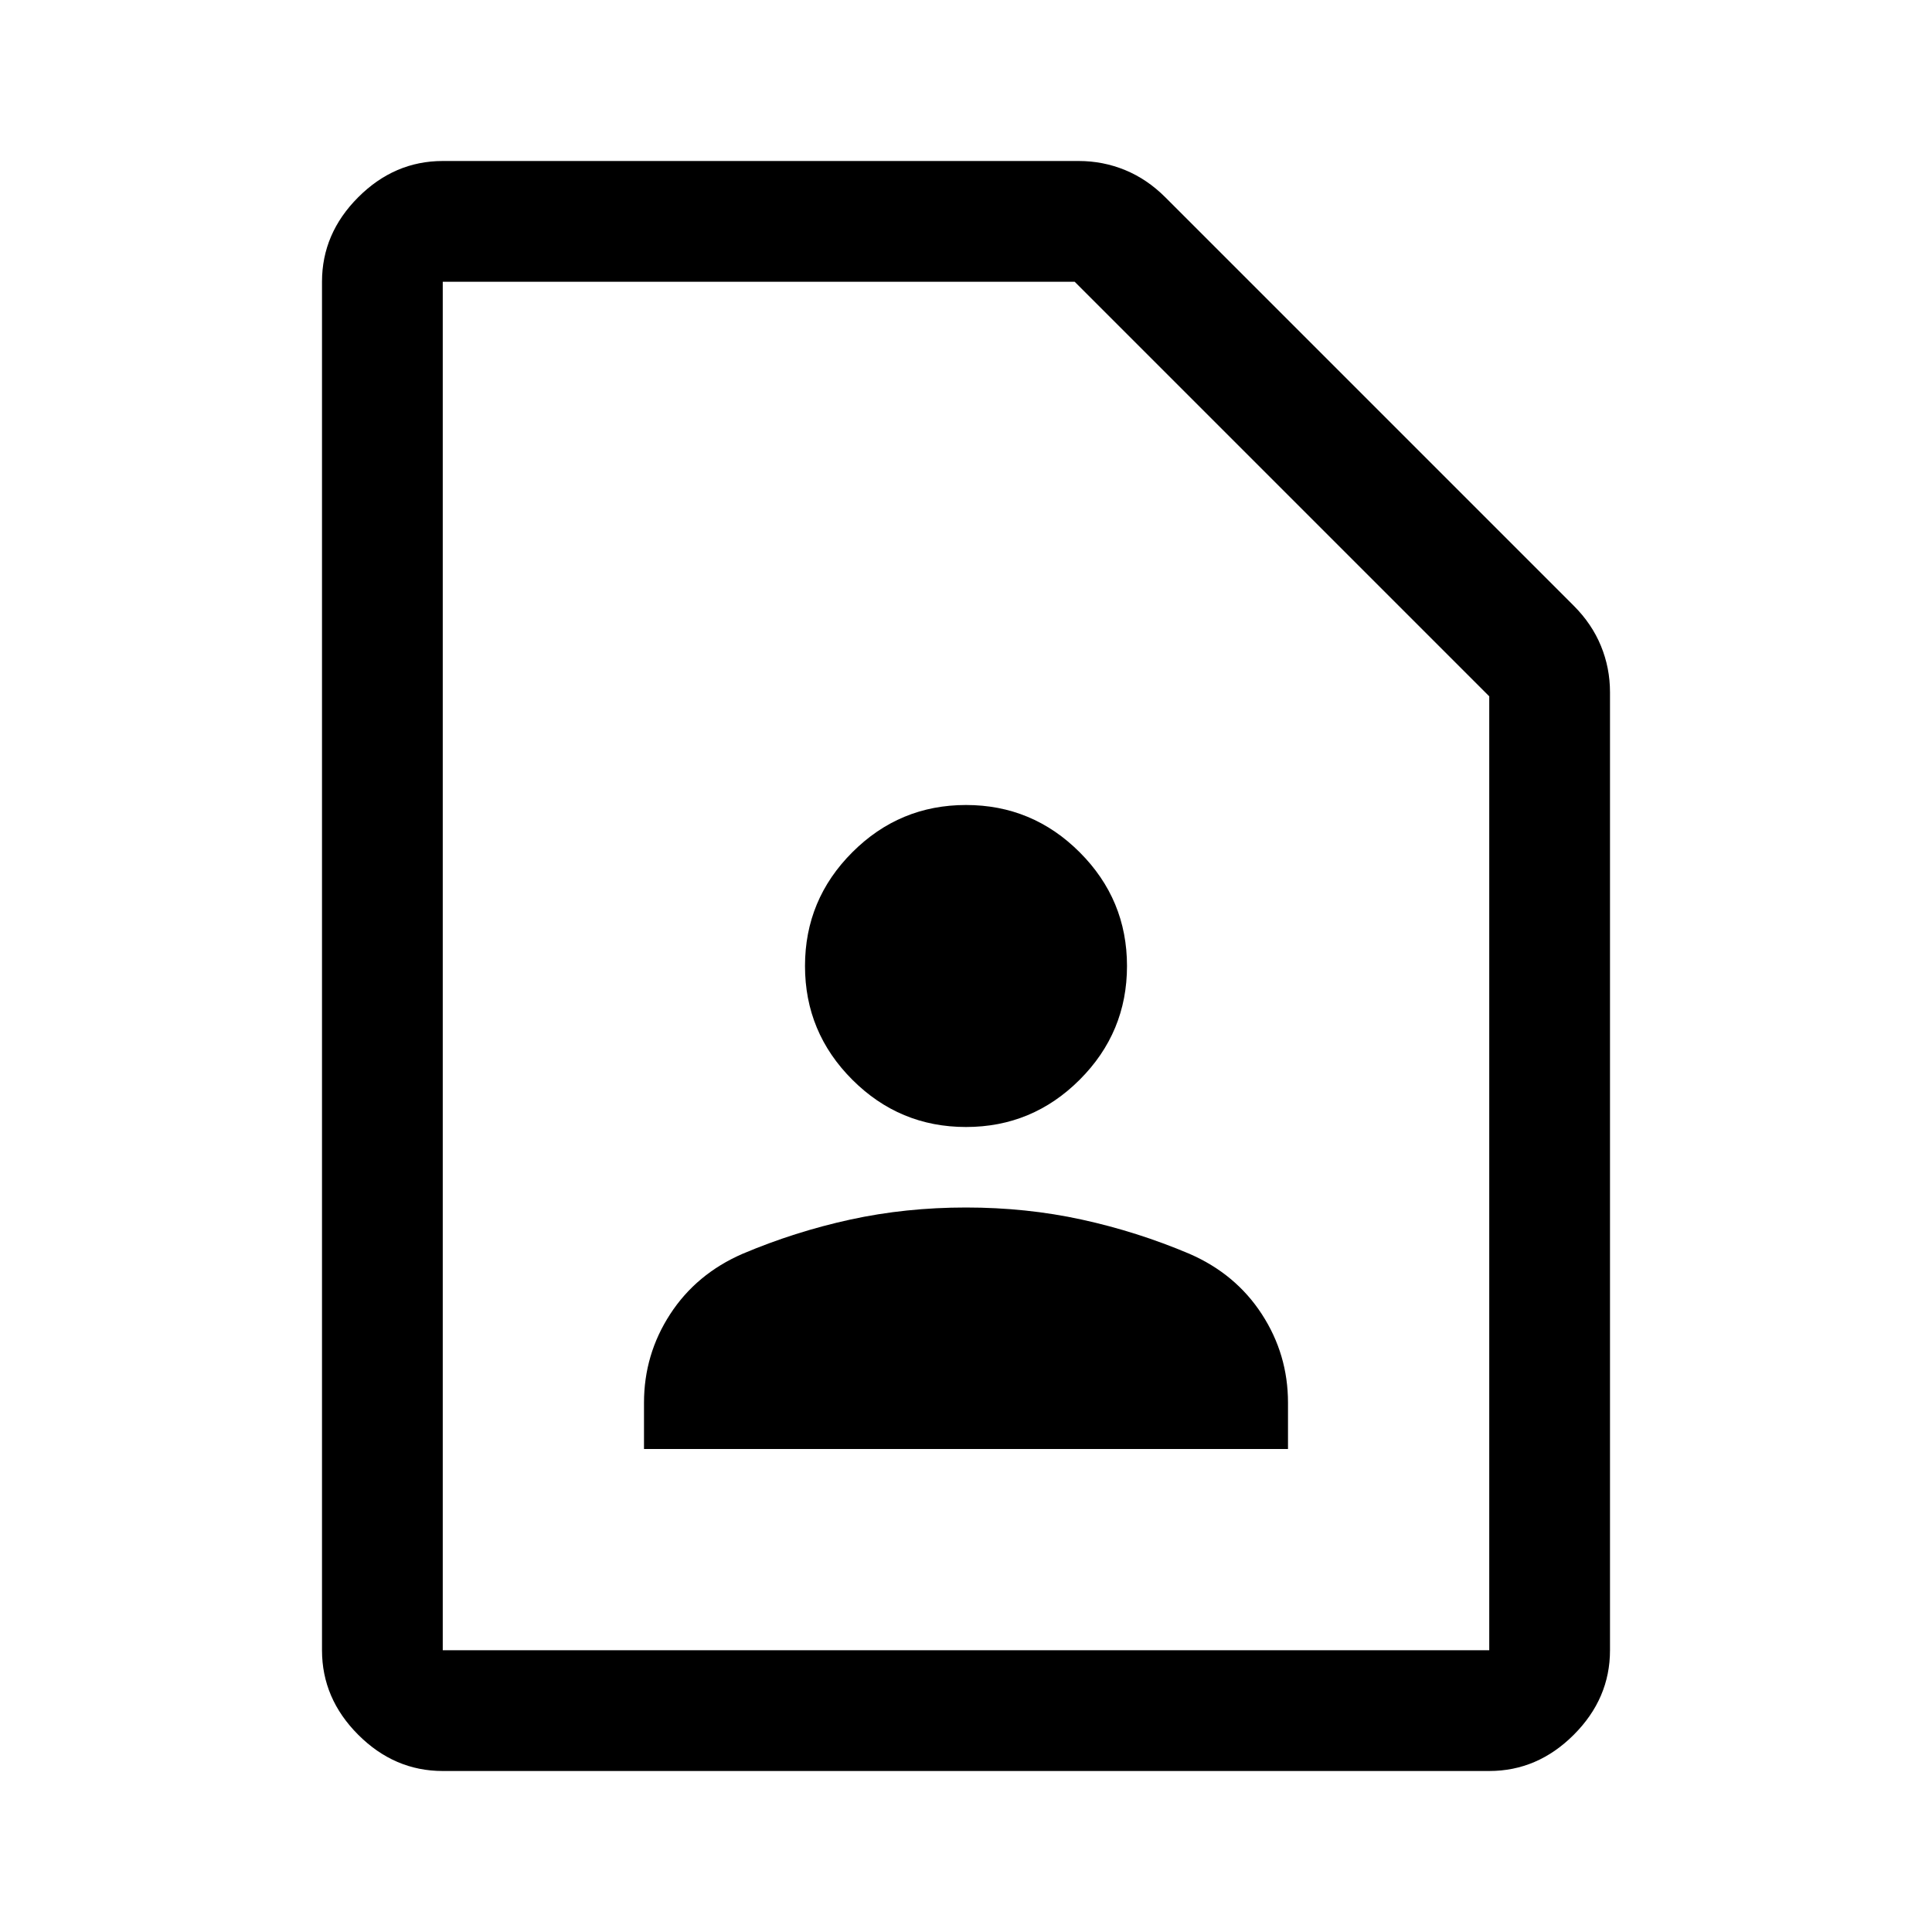 <svg xmlns="http://www.w3.org/2000/svg" height="48" viewBox="0 96 960 960" width="48"><path d="M480 656q33 0 56.5-23.5T560 576q0-33-23.5-56.5T480 496q-33 0-56.5 23.5T400 576q0 33 23.5 56.5T480 656ZM320 816h320v-23q0-24-13-44t-36-30q-26-11-53.5-17t-57.5-6q-30 0-57.5 6T369 719q-23 10-36 30t-13 44v23Zm420 160H220q-24 0-42-18t-18-42V236q0-24 18-42t42-18h316q12.089 0 23.044 4.5Q570 185 579 194l203 203q9 9 13.5 19.956Q800 427.911 800 440v476q0 24-18 42t-42 18Zm0-60V442L534 236H220v680h520Zm-520 0V236v680Z"/></svg>